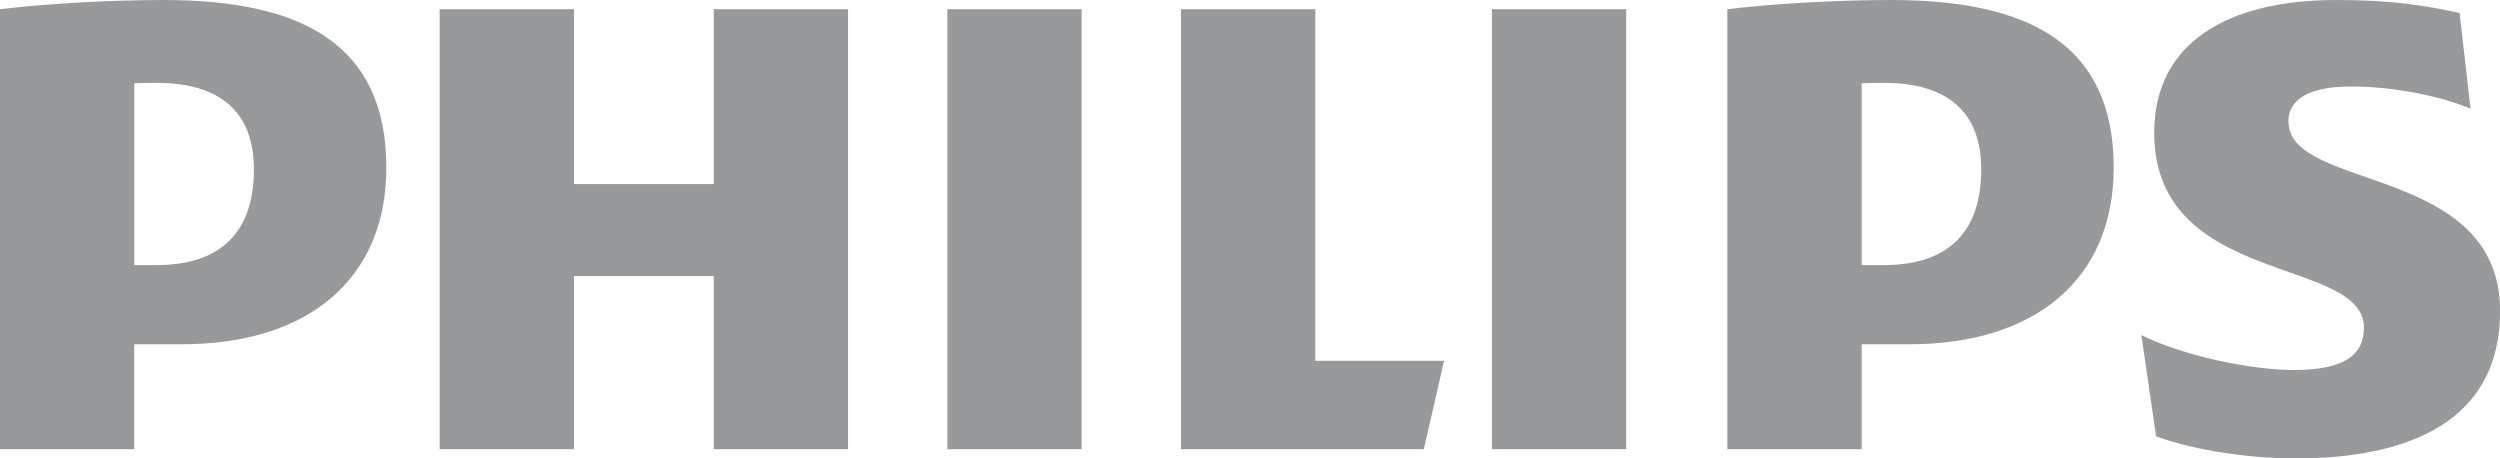 <?xml version="1.0" encoding="UTF-8"?>
<!DOCTYPE svg PUBLIC "-//W3C//DTD SVG 1.1//EN" "http://www.w3.org/Graphics/SVG/1.1/DTD/svg11.dtd">
<!-- Creator: CorelDRAW X5 -->
<svg xmlns="http://www.w3.org/2000/svg" xml:space="preserve" width="50mm" height="9.168mm" style="shape-rendering:geometricPrecision; text-rendering:geometricPrecision; image-rendering:optimizeQuality; fill-rule:evenodd; clip-rule:evenodd"
viewBox="0 0 50 9.168"
 xmlns:xlink="http://www.w3.org/1999/xlink">
 <defs>
  <style type="text/css">
   <![CDATA[
    .fil0 {fill:#98999B;fill-rule:nonzero}
   ]]>
  </style>
 </defs>
 <g id="Warstwa_x0020_1">
  <path class="fil0" d="M5.078 3.387c0,1.142 -0.552,1.915 -1.95,1.915l-0.442 0 0 -3.636c0.157,-0.009 0.304,-0.009 0.442,-0.009 1.324,0 1.95,0.626 1.95,1.73zm-1.435 3.498l0 0c2.502,0 4.084,-1.289 4.084,-3.534 0,-2.467 -1.692,-3.351 -4.452,-3.351 -1.067,0 -2.355,0.073 -3.275,0.184l0 8.8 2.685 0 0 -2.099 0.957 0zm35.982 -3.498l0 0c0,1.142 -0.551,1.915 -1.95,1.915l-0.441 0 0 -3.636c0.156,-0.009 0.303,-0.009 0.441,-0.009 1.324,0 1.95,0.626 1.95,1.73zm-1.434 3.498l0 0c2.5,0 4.083,-1.289 4.083,-3.534 0,-2.467 -1.692,-3.351 -4.452,-3.351 -1.067,0 -2.355,0.073 -3.275,0.184l0 8.8 2.687 0 0 -2.099 0.957 0zm7.577 -4.455l0 0c0,-0.478 0.479,-0.7 1.251,-0.7 0.847,0 1.767,0.184 2.392,0.443l-0.22 -1.915c-0.7,-0.147 -1.325,-0.258 -2.465,-0.258 -2.171,0 -3.642,0.856 -3.642,2.651 0,3.092 4.195,2.467 4.195,3.903 0,0.552 -0.406,0.846 -1.399,0.846 -0.882,0 -2.244,-0.294 -3.053,-0.699l0.295 2.026c0.809,0.295 1.912,0.442 2.796,0.442 2.244,0 4.084,-0.737 4.084,-2.946 0,-2.945 -4.232,-2.393 -4.232,-3.792zm-13.244 -2.246l0 0 -2.686 0 0 8.8 2.686 0 0 -8.8zm-10.891 0l0 0 -2.686 0 0 8.8 2.686 0 0 -8.8zm4.673 7.032l0 0 0 -7.032 -2.686 0 0 8.8 4.857 0 0.404 -1.768 -2.575 0zm-9.345 -7.032l0 0 -2.686 0 0 3.498 -2.796 0 0 -3.498 -2.686 0 0 8.8 2.686 0 0 -3.462 2.796 0 0 3.462 2.686 0 0 -8.8z"/>
 </g>
</svg>
